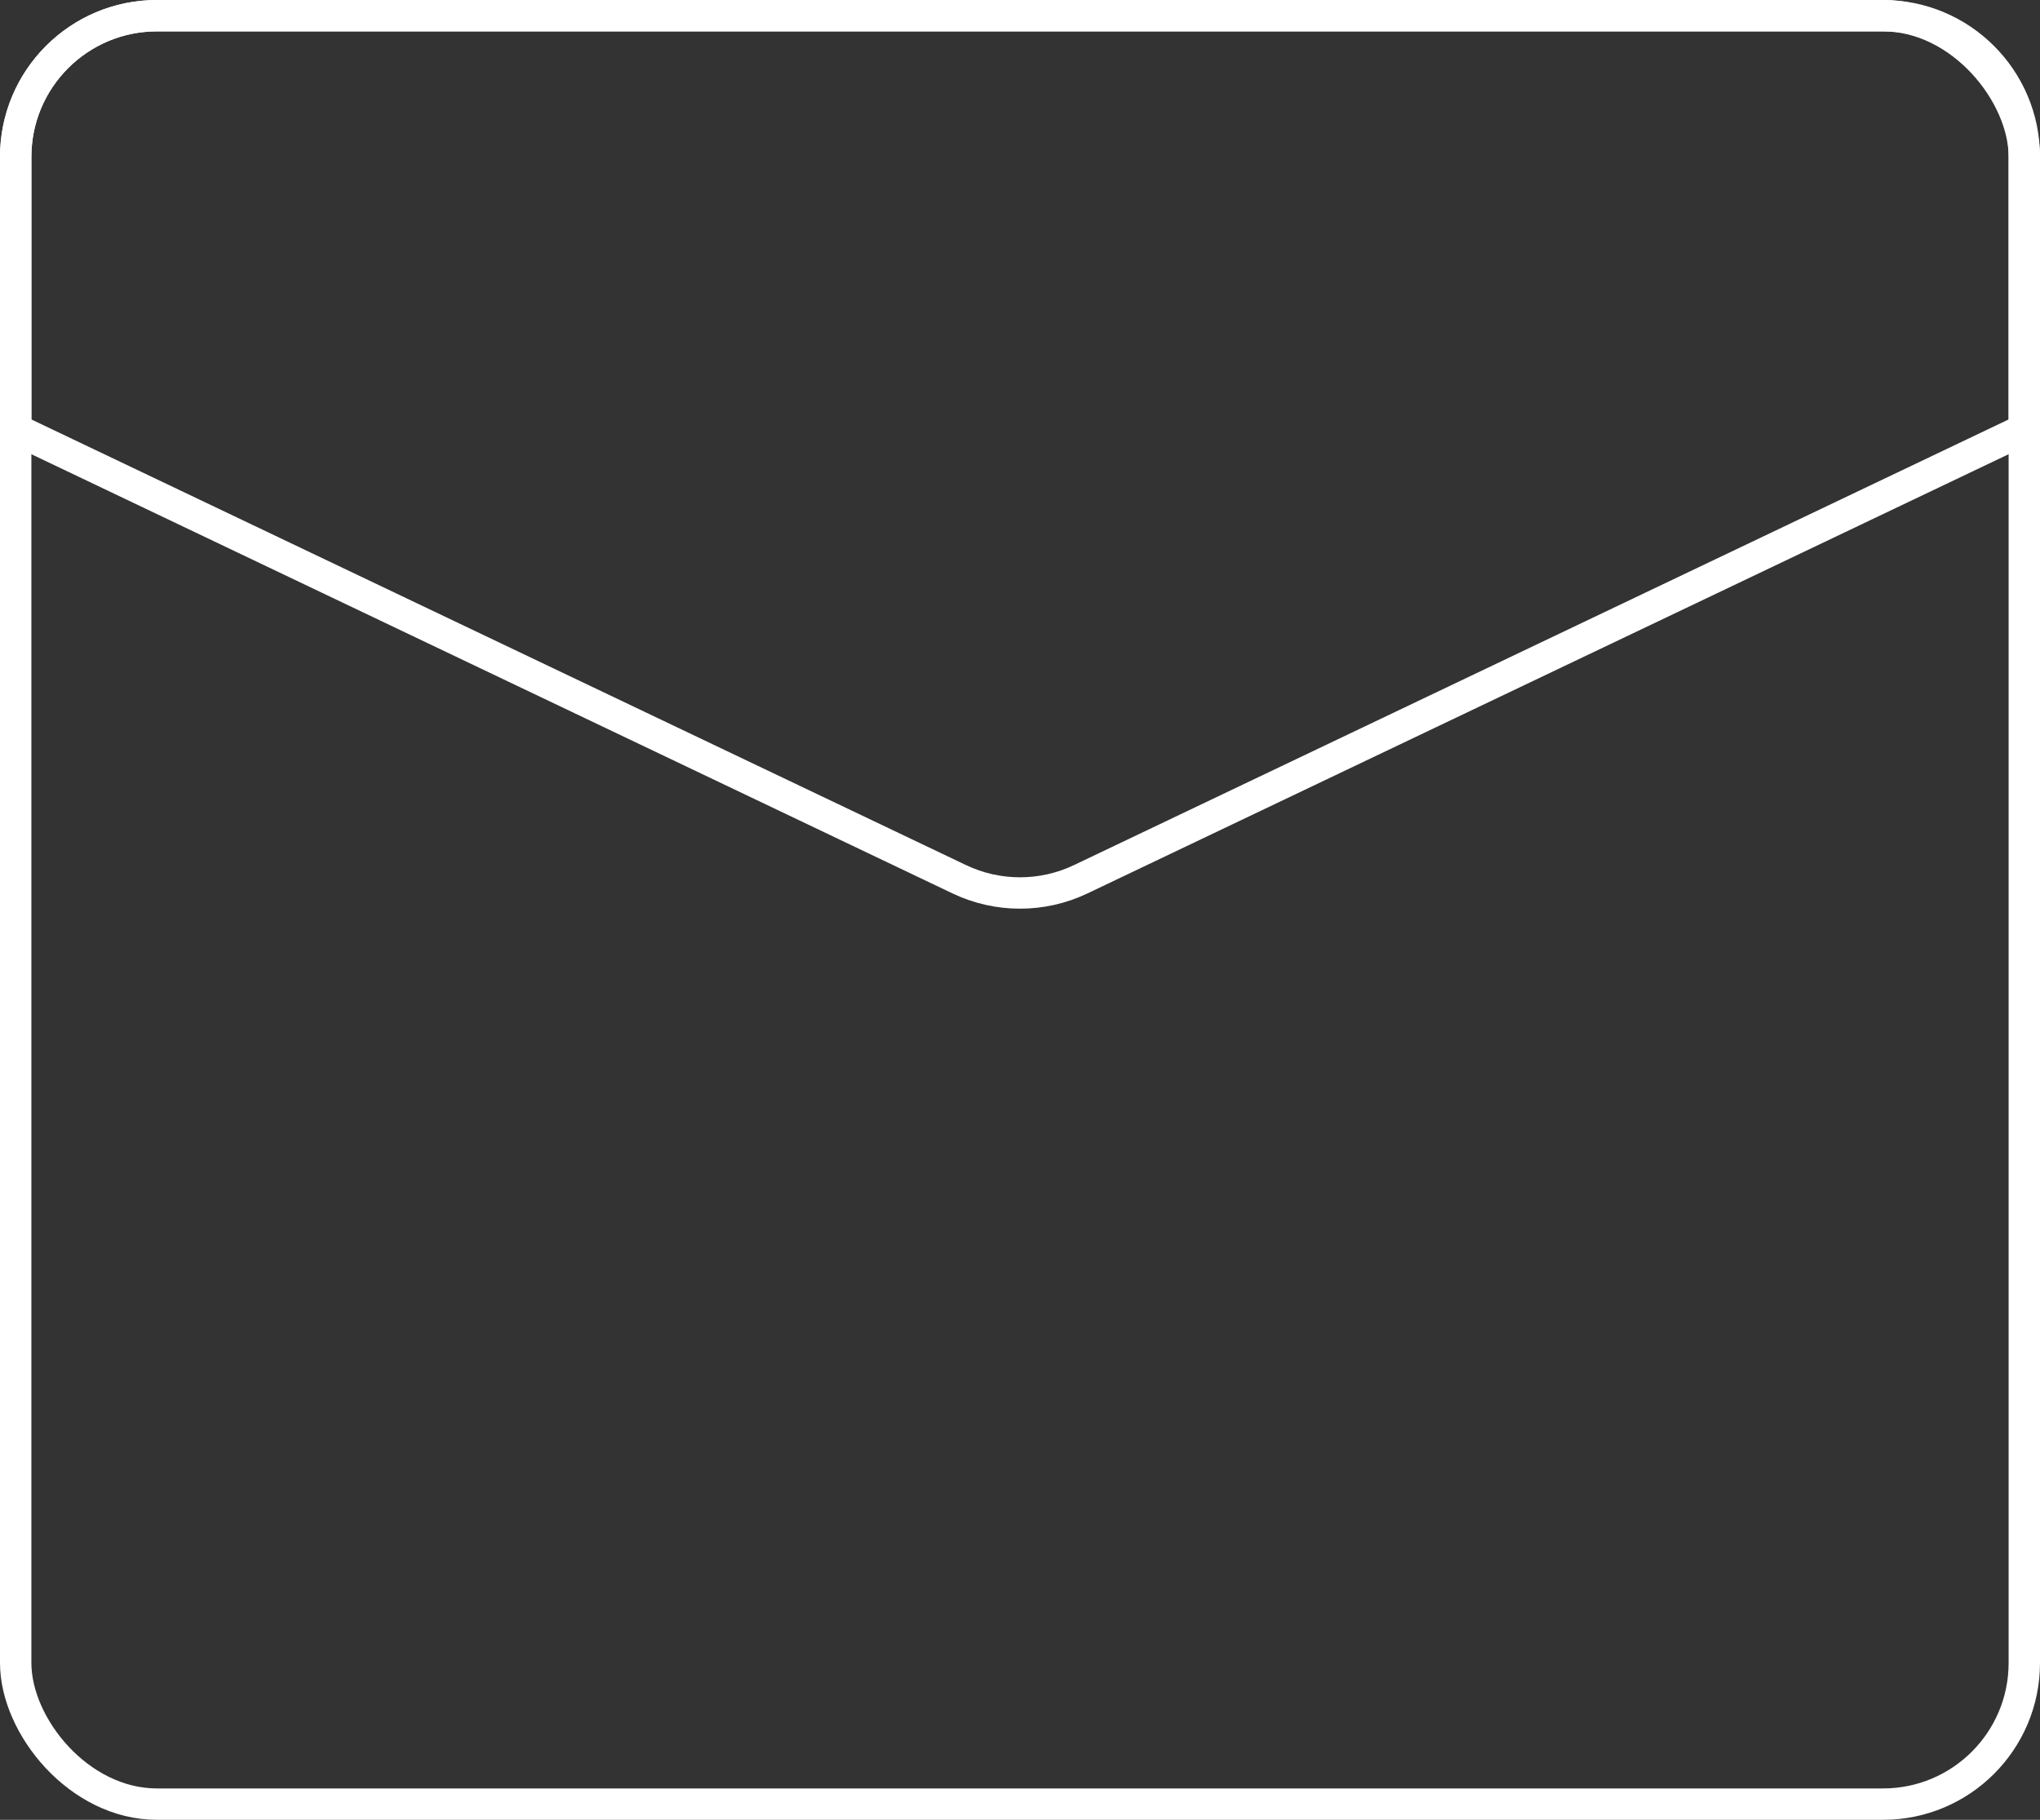 <svg xmlns="http://www.w3.org/2000/svg" width="65" height="58" viewBox="0 0 65 58" fill="none"><rect x="0" y="0" width="65" height="58" fill="#333333" stroke="none"/><rect x="0.5" y="0.5" width="64" height="57" rx="4.5" stroke="white"></rect><path d="M5 0.5H60C62.485 0.5 64.5 2.515 64.5 5V13.684L34.437 28.022C33.212 28.607 31.788 28.607 30.563 28.022L0.5 13.684V5C0.5 2.515 2.515 0.5 5 0.5Z" stroke="white"></path></svg>